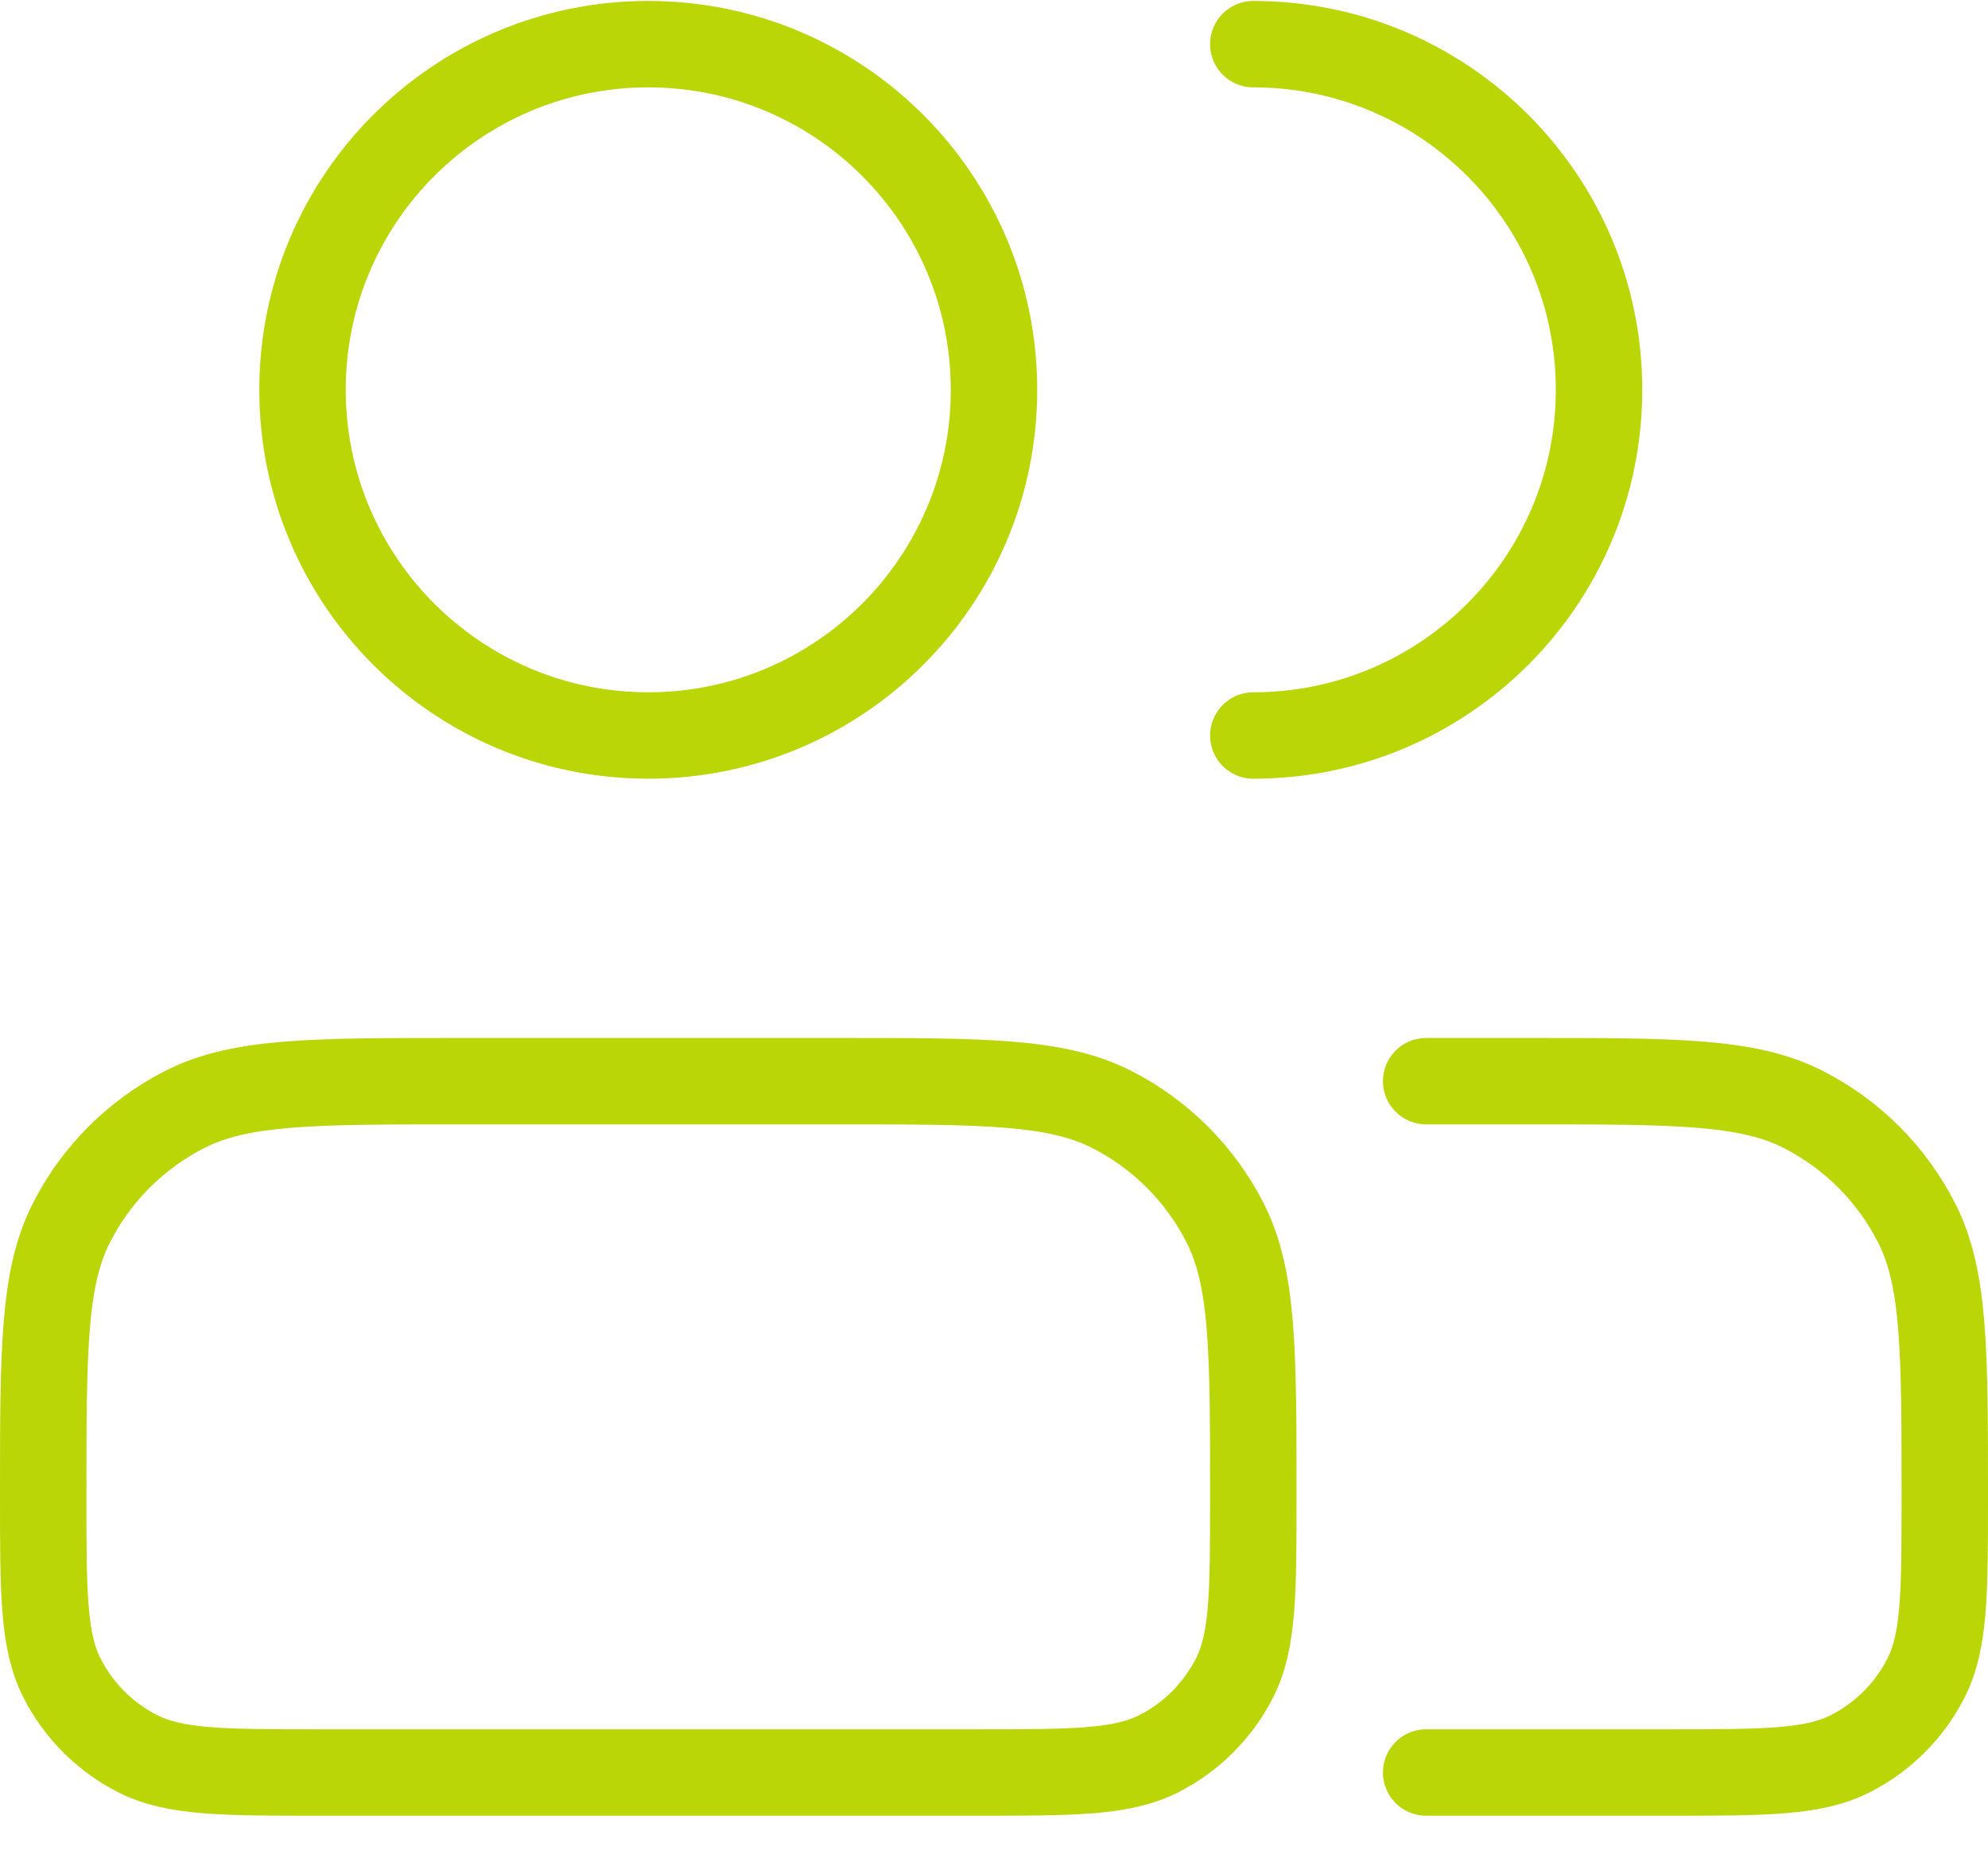<svg width="46" height="43" viewBox="0 0 46 43" fill="none" xmlns="http://www.w3.org/2000/svg">
<path d="M29 17.022C33.418 17.022 37 13.44 37 9.022C37 4.604 33.418 1.022 29 1.022M33 41.022H38.6C40.84 41.022 41.96 41.022 42.816 40.586C43.569 40.203 44.181 39.591 44.564 38.838C45 37.982 45 36.862 45 34.622V34.622C45 31.262 45 29.581 44.346 28.298C43.771 27.169 42.853 26.251 41.724 25.676C40.441 25.022 38.76 25.022 35.4 25.022H33M23 9.022C23 13.44 19.418 17.022 15 17.022C10.582 17.022 7 13.44 7 9.022C7 4.604 10.582 1.022 15 1.022C19.418 1.022 23 4.604 23 9.022ZM7.4 41.022H22.6C24.84 41.022 25.96 41.022 26.816 40.586C27.569 40.203 28.18 39.591 28.564 38.838C29 37.982 29 36.862 29 34.622V34.622C29 31.262 29 29.581 28.346 28.298C27.771 27.169 26.853 26.251 25.724 25.676C24.441 25.022 22.76 25.022 19.4 25.022H10.6C7.24 25.022 5.56 25.022 4.276 25.676C3.147 26.251 2.229 27.169 1.654 28.298C1 29.581 1 31.262 1 34.622V34.622C1 36.862 1 37.982 1.436 38.838C1.819 39.591 2.431 40.203 3.184 40.586C4.04 41.022 5.16 41.022 7.4 41.022Z" stroke="#BAD606" stroke-width="2" stroke-linecap="round" stroke-linejoin="round"/>
</svg>
